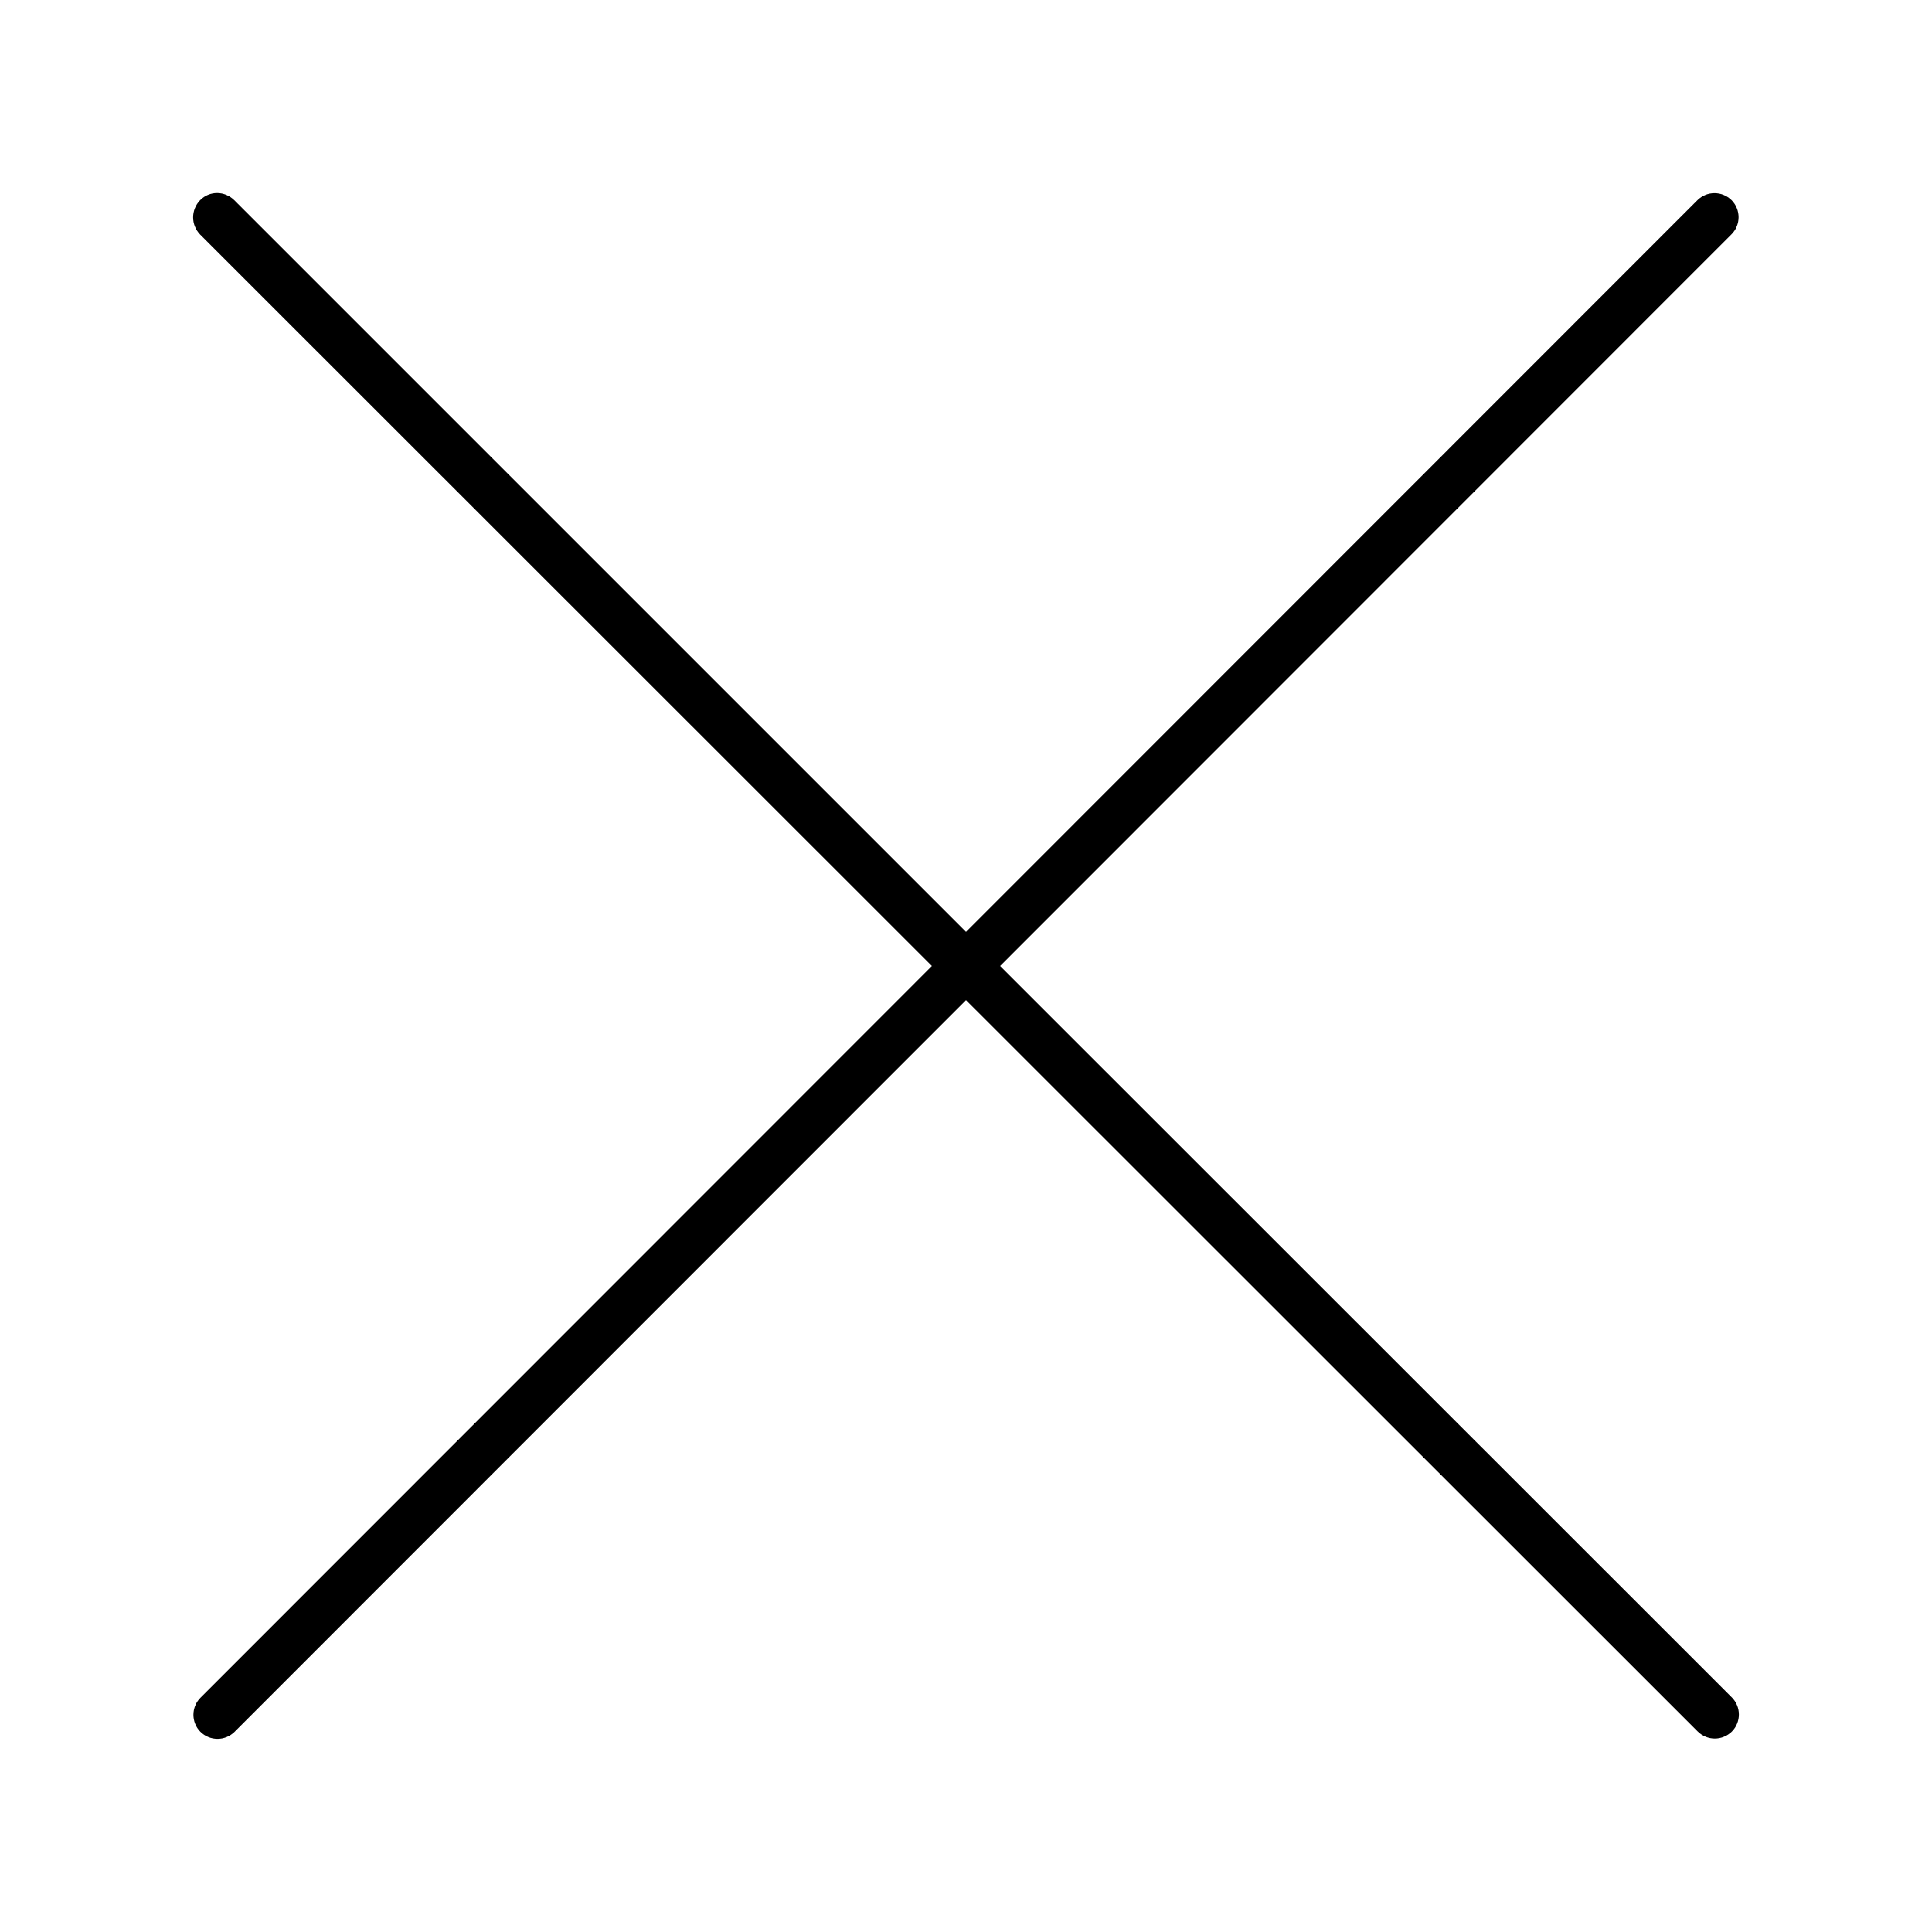 <svg xmlns="http://www.w3.org/2000/svg" viewBox="0 0 640 640"><!--! Font Awesome Pro 7.1.0 by @fontawesome - https://fontawesome.com License - https://fontawesome.com/license (Commercial License) Copyright 2025 Fonticons, Inc. --><path opacity=".4" fill="currentColor" d=""/><path fill="currentColor" d="M66.3 77.7C63.2 74.5 63.2 69.5 66.3 66.3C69.4 63.1 74.5 63.2 77.6 66.3L320 308.7L562.3 66.3C565.4 63.2 570.5 63.2 573.6 66.3C576.7 69.4 576.7 74.5 573.6 77.6L331.3 320L573.7 562.3C576.8 565.4 576.8 570.5 573.7 573.6C570.6 576.7 565.5 576.7 562.4 573.6L320 331.3L77.7 573.7C74.6 576.8 69.5 576.8 66.4 573.7C63.3 570.6 63.3 565.5 66.4 562.4L308.7 320L66.3 77.7z"/></svg>